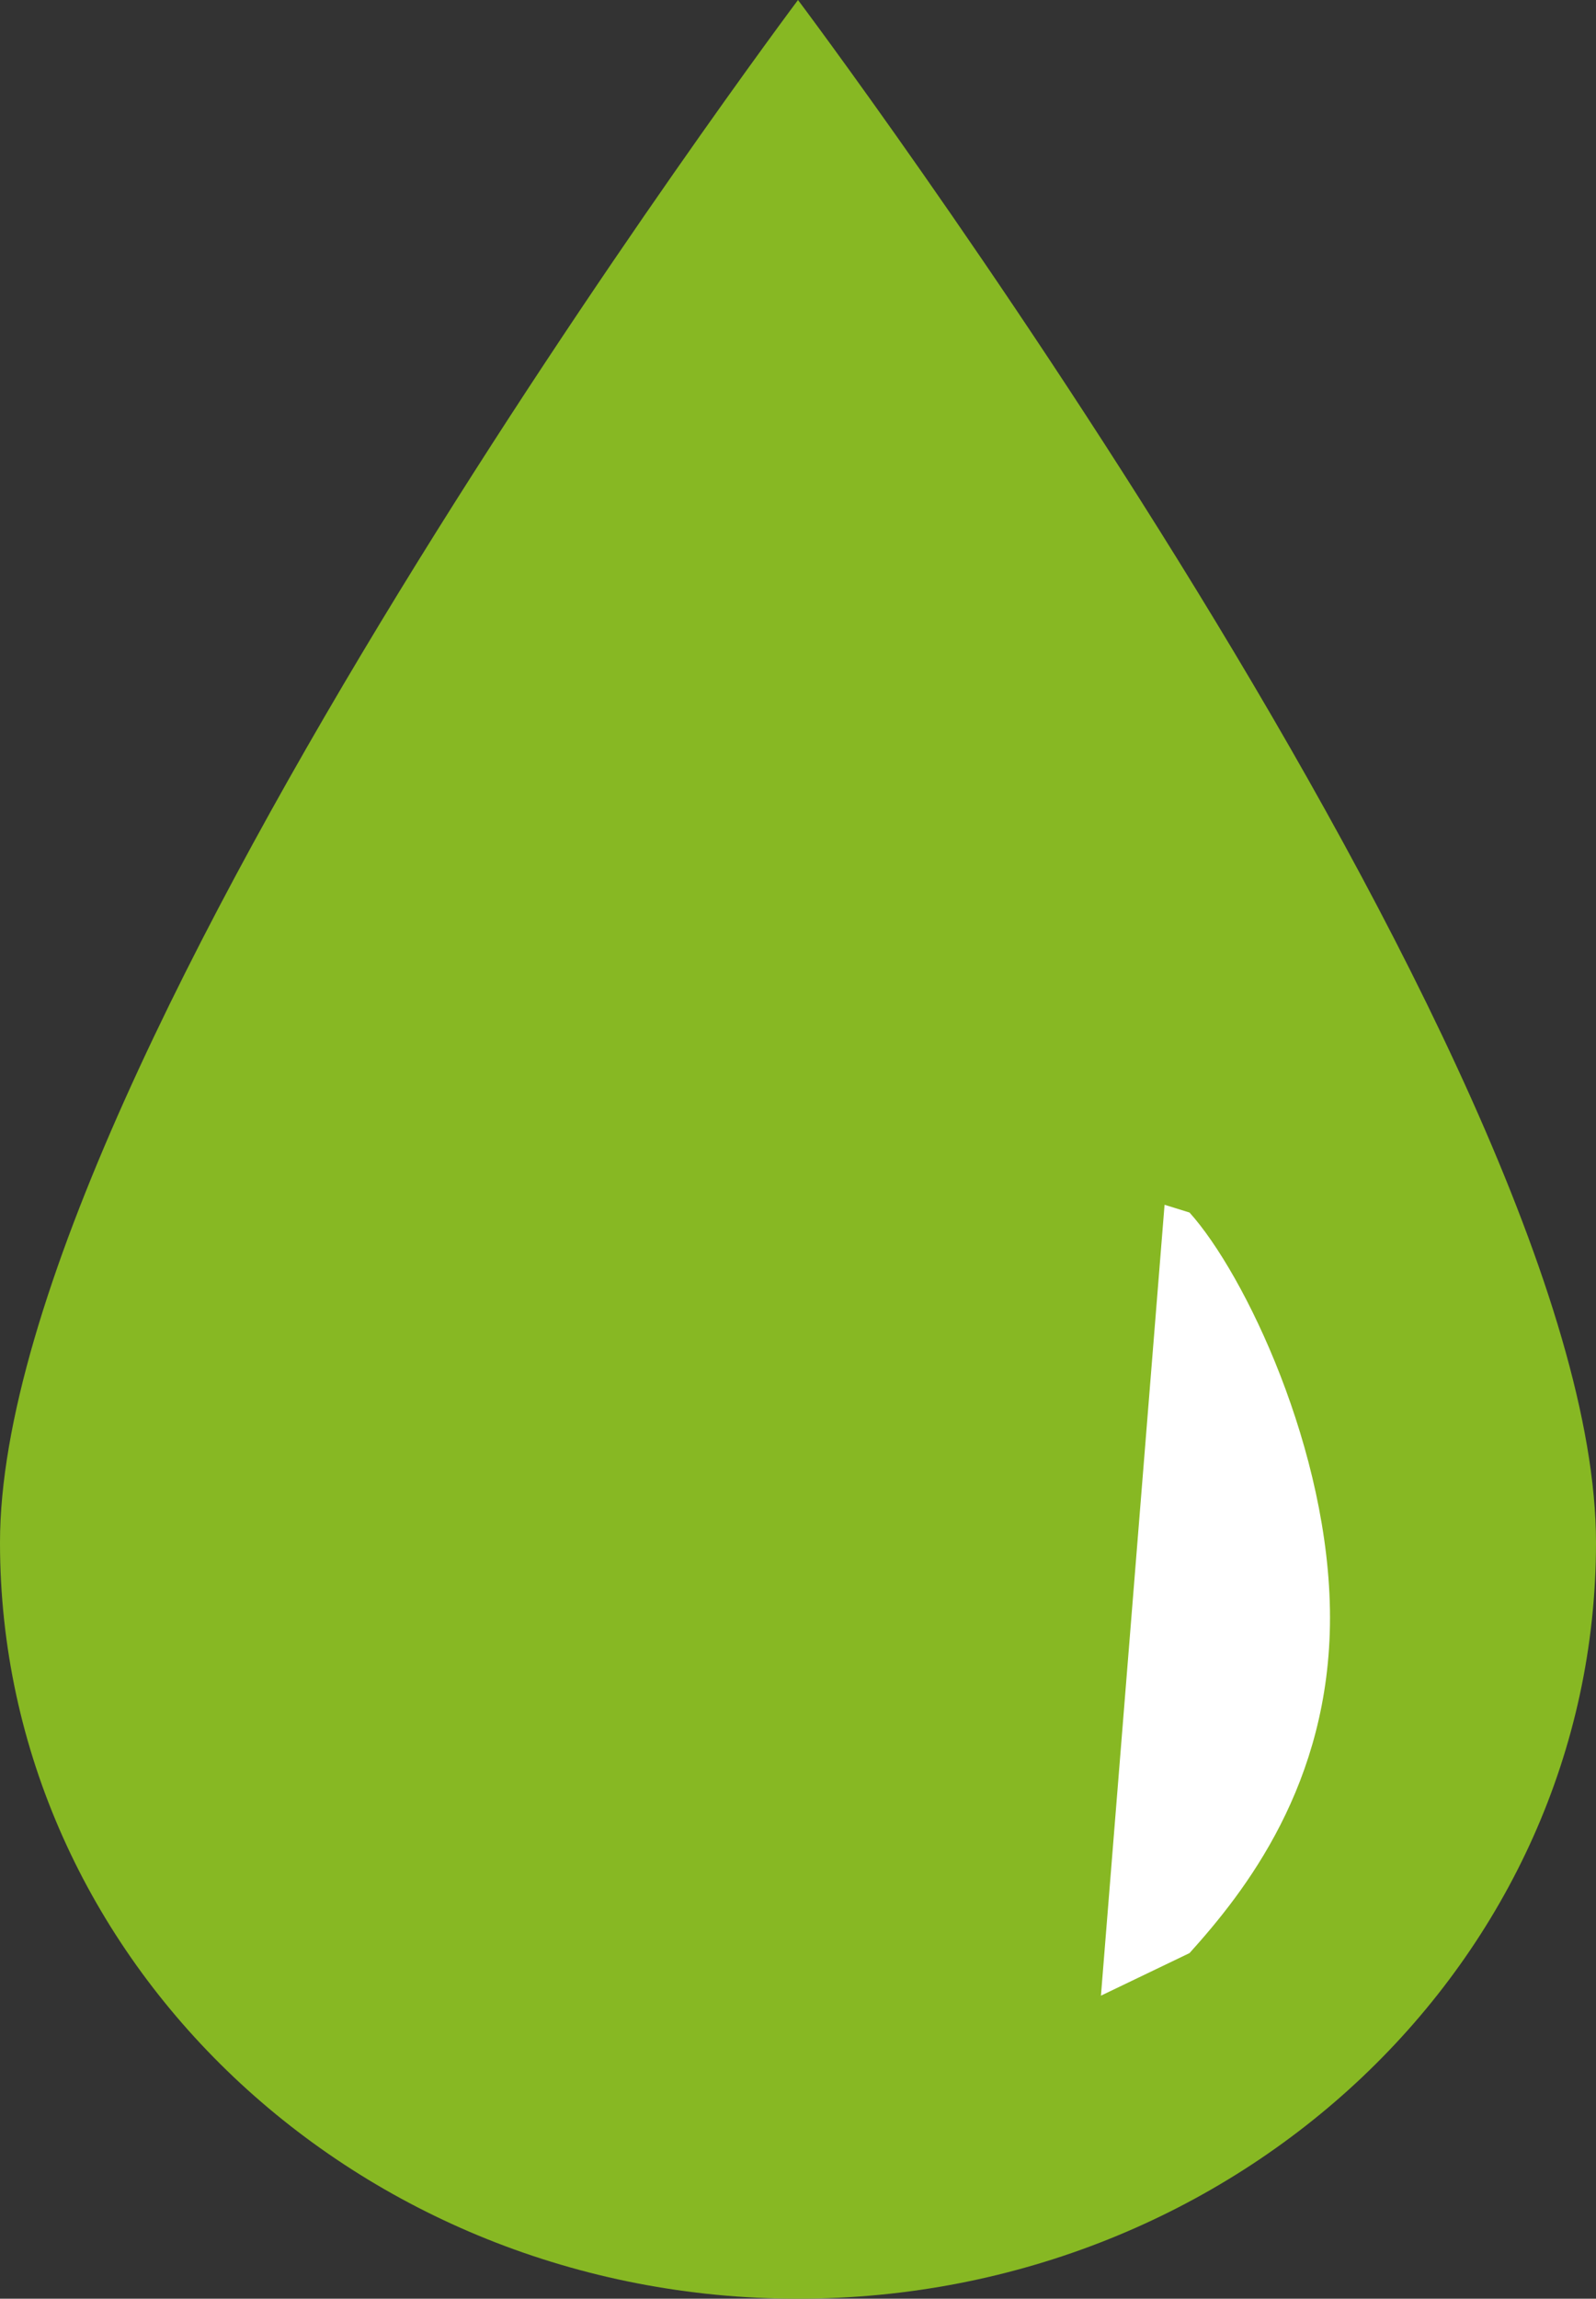 <?xml version="1.0" encoding="UTF-8"?> <svg xmlns="http://www.w3.org/2000/svg" xmlns:xlink="http://www.w3.org/1999/xlink" width="216" height="311" xml:space="preserve" overflow="hidden"><rect width="100%" height="100%" fill="#333333" stroke="none"/> <defs> <clipPath id="clip0"> <rect x="1083" y="3187" width="216" height="311"></rect> </clipPath> </defs> <g clip-path="url(#clip0)" transform="translate(-1083 -3187)"> <path d="M1191 3187C1191 3187 1083 3331.04 1083 3395.7 1083 3452.17 1131.38 3498 1191 3498 1250.62 3498 1299 3452.17 1299 3395.7 1299 3330.63 1191 3187 1191 3187Z" fill="#87B823" fill-rule="evenodd"></path> <path d="M1240.61 3350 1243.99 3351.05C1251.43 3359.3 1263 3383.34 1263 3405.86 1263 3428.38 1251.43 3442.99 1243.99 3451.24L1232 3457 1240.61 3350Z" fill="#FFFFFF" fill-rule="evenodd"></path> </g> </svg> 